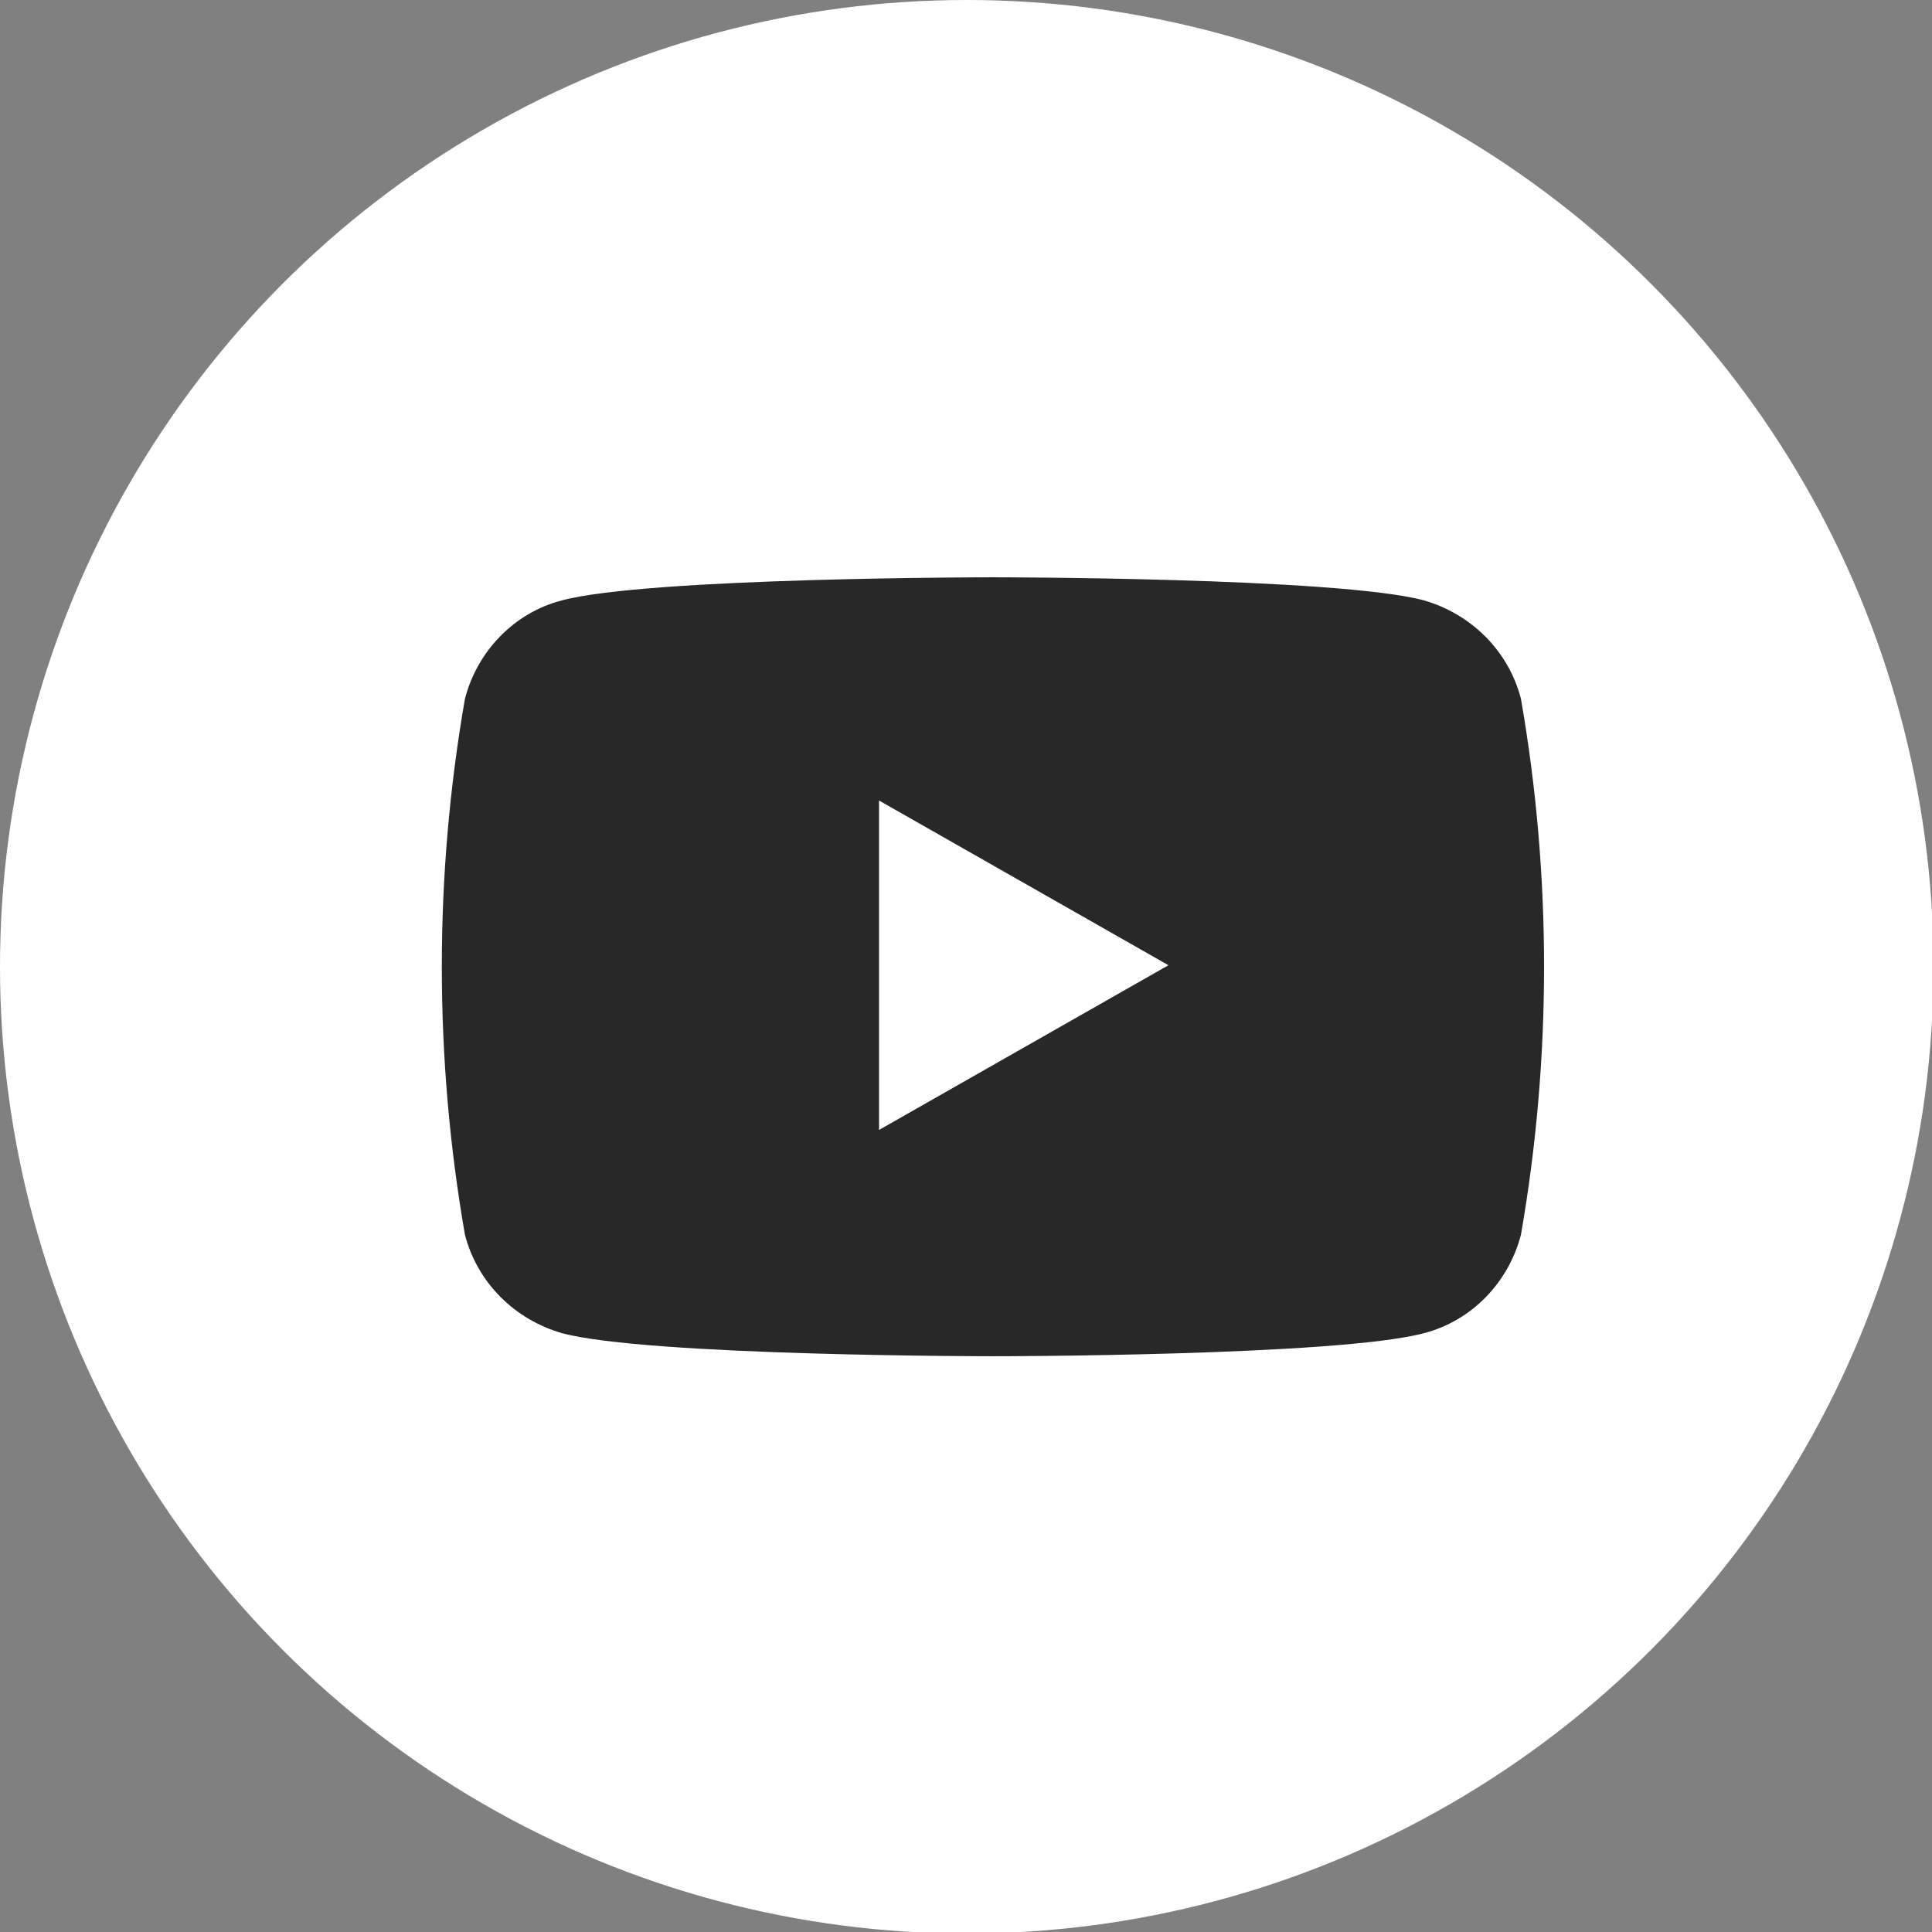 <?xml version="1.0" encoding="UTF-8"?>
<svg id="_レイヤー_2" xmlns="http://www.w3.org/2000/svg" version="1.1" viewBox="0 0 125.5 125.5">
  <rect x="0" y="0" width="125.5" height="125.5" fill="#808080" stroke="none"/>
  <!-- Generator: Adobe Illustrator 29.0.1, SVG Export Plug-In . SVG Version: 2.1.0 Build 192)  -->
  <defs>
    <style>
      .st0 {
        fill: #fff;
      }

      .st1 {
        fill: #282828;
      }

      .st2 {
        display: none;
      }
    </style>
  </defs>
  <g>
    <circle class="st0" cx="62.8" cy="62.8" r="62.8"/>
    <path class="st2" d="M61.3,66.4h0l-2.3-3.3-18.5-26.3h7.9l14.9,21.2,2.3,3.3,19.4,27.7h-8l-15.7-22.6ZM84.9,32.9l-18.9,22-15.1-22h-17.4l22.8,33.2-22.8,26.6h5.2l20-23.2,16,23.2h17.3l-23.7-34.5,21.8-25.3h-5.2Z"/>
  </g>
  <g id="_グループ_1389" data-name="グループ_1389">
    <path id="_パス_1827" data-name="パス_1827" class="st1" d="M98.8,45.4c-.8-3.1-3.2-5.5-6.3-6.4-5.6-1.5-28-1.5-28-1.5,0,0-22.4,0-28,1.5-3.1.8-5.5,3.3-6.3,6.4-2,11.5-2,23.3,0,34.8.8,3.1,3.2,5.5,6.3,6.4,5.6,1.5,28,1.5,28,1.5,0,0,22.4,0,28-1.5,3.1-.8,5.5-3.3,6.3-6.4,2-11.5,2-23.3,0-34.8h0Z"/>
    <path id="_パス_1828" data-name="パス_1828" class="st0" d="M57.1,73.4l18.8-10.7-18.8-10.7v21.3Z"/>
  </g>
</svg>